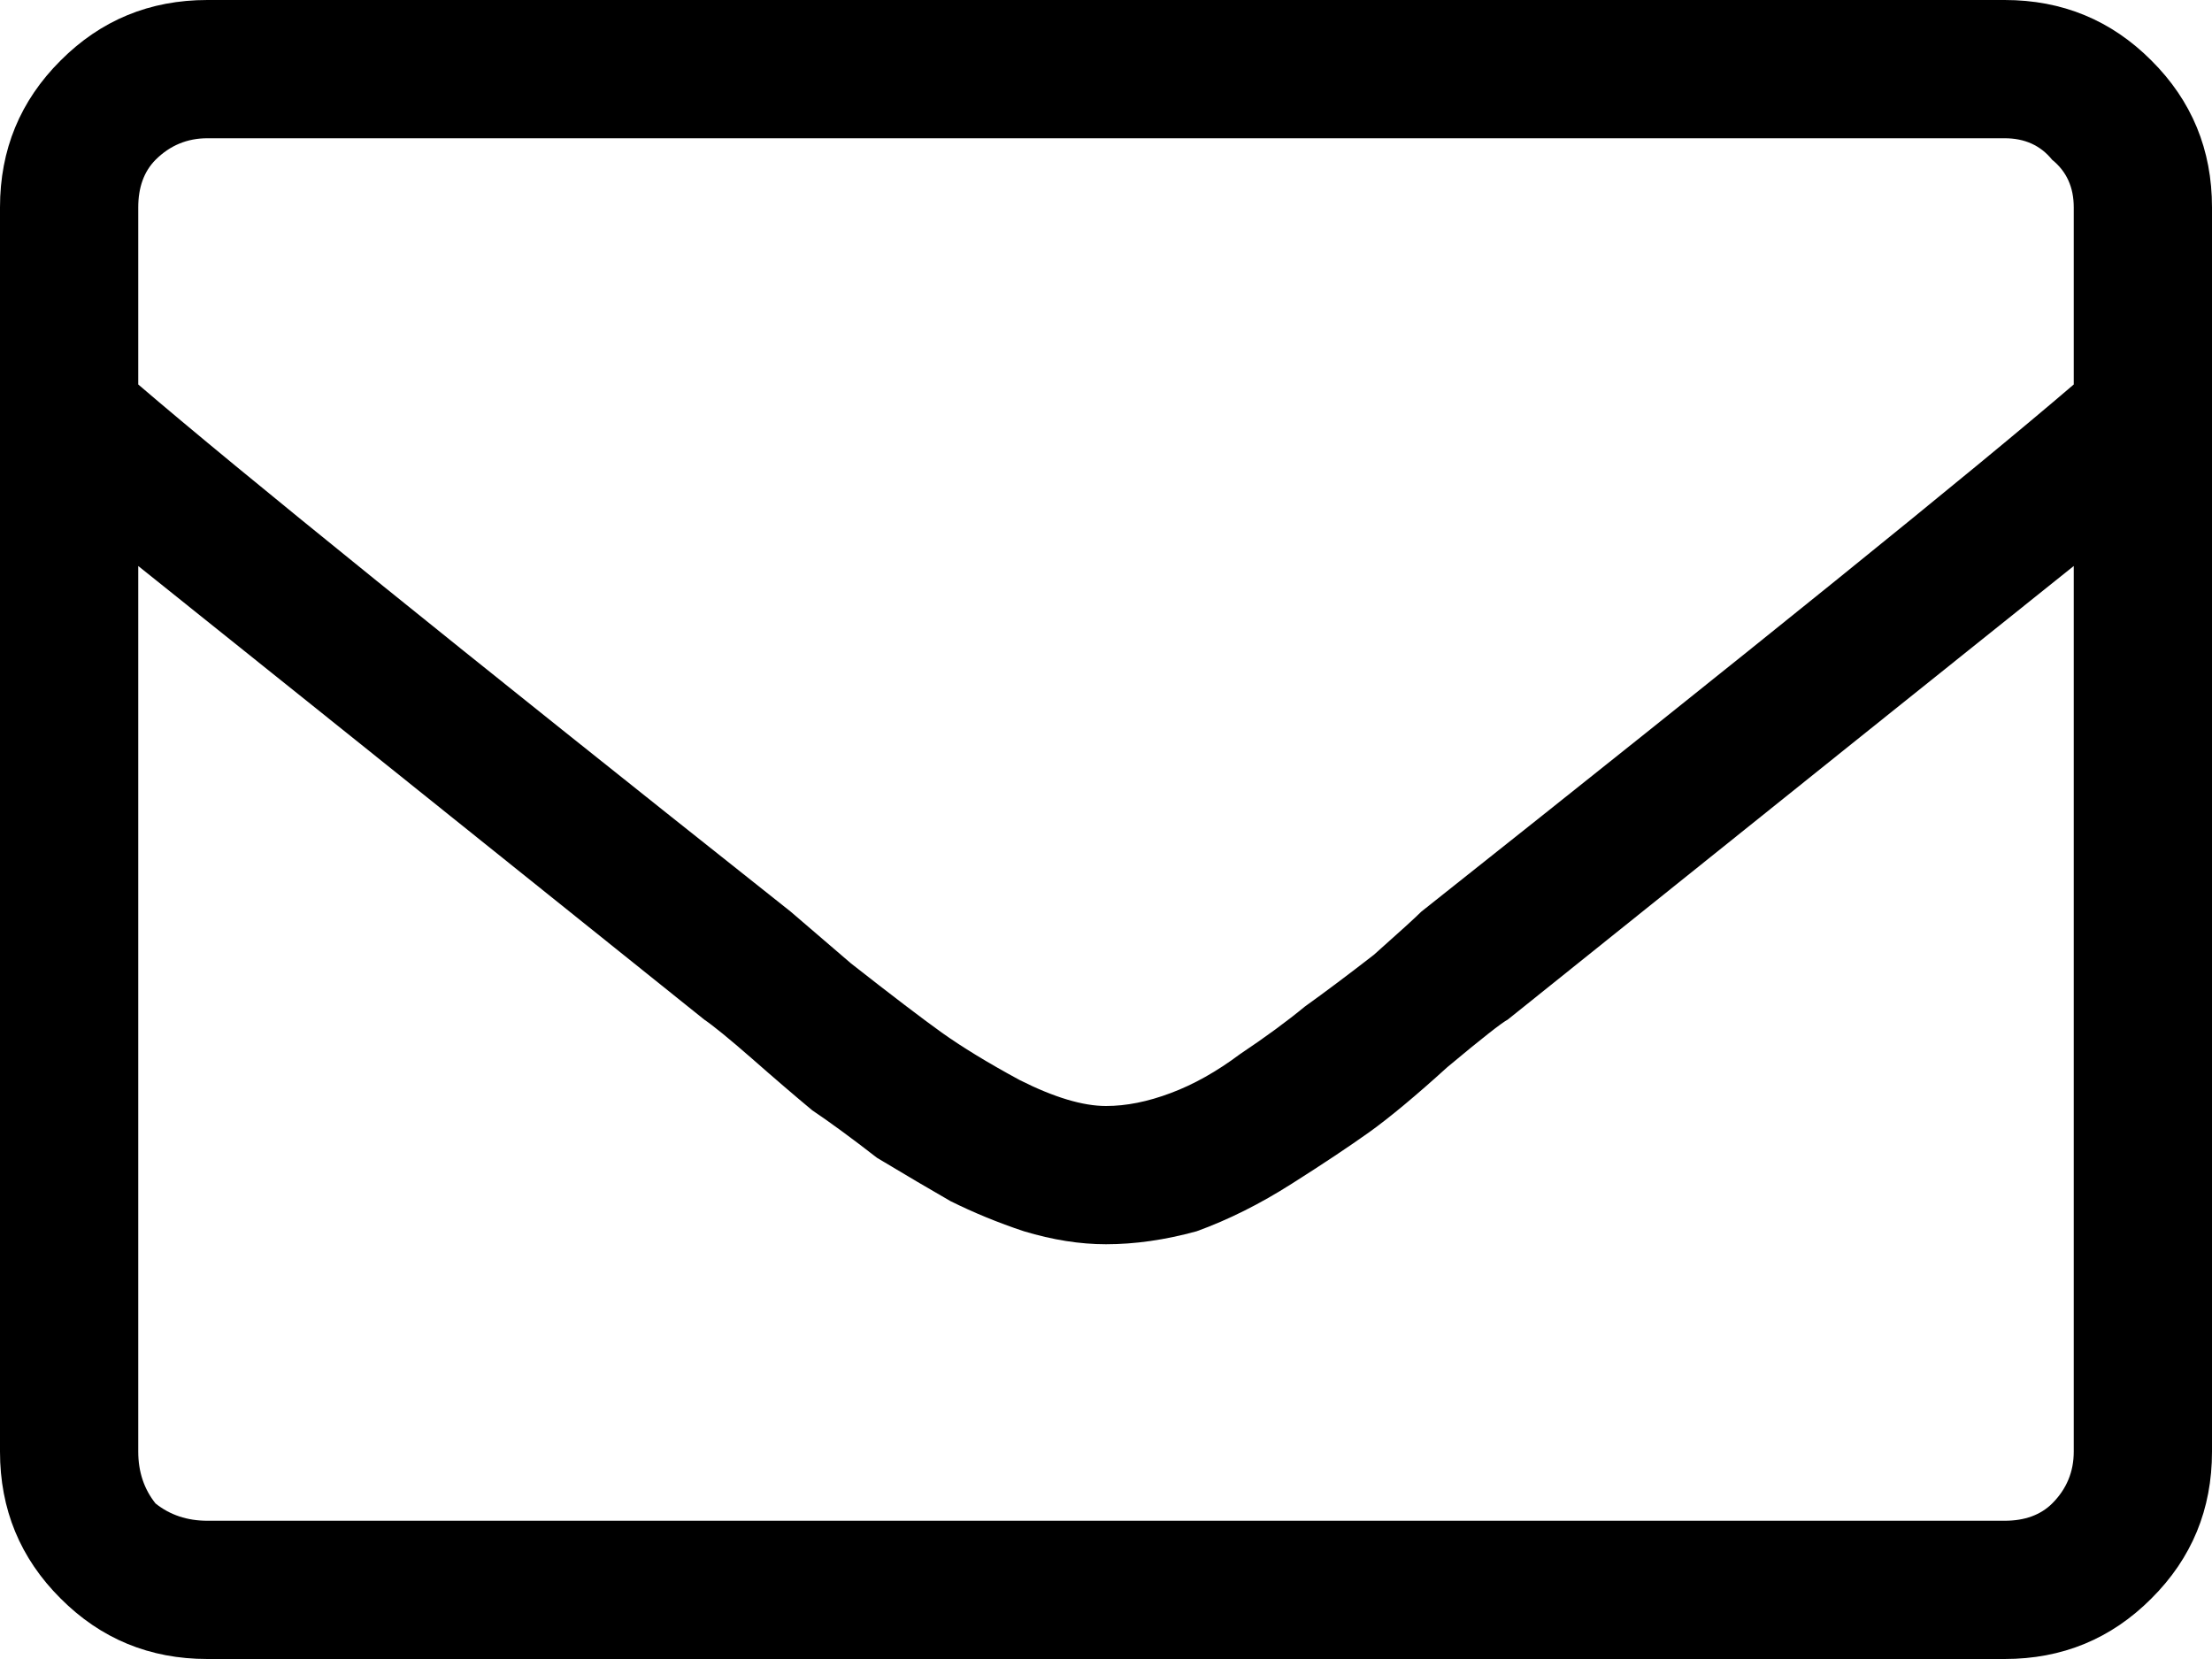 <svg xmlns="http://www.w3.org/2000/svg" width="16" height="12" viewBox="0 0 16 12" fill="none"><path d="M14.5 0C14.917 0 15.271 0.146 15.562 0.438C15.854 0.729 16 1.083 16 1.5V10.5C16 10.917 15.854 11.271 15.562 11.562C15.271 11.854 14.917 12 14.5 12H1.5C1.083 12 0.729 11.854 0.438 11.562C0.146 11.271 0 10.917 0 10.5V1.5C0 1.083 0.146 0.729 0.438 0.438C0.729 0.146 1.083 0 1.5 0H14.5ZM1.5 1C1.354 1 1.229 1.052 1.125 1.156C1.042 1.24 1 1.354 1 1.5V2.781C1.729 3.406 3.302 4.677 5.719 6.594C5.719 6.594 5.865 6.719 6.156 6.969C6.448 7.198 6.667 7.365 6.812 7.469C6.958 7.573 7.146 7.688 7.375 7.812C7.625 7.938 7.833 8 8 8C8.146 8 8.302 7.969 8.469 7.906C8.635 7.844 8.802 7.75 8.969 7.625C9.156 7.5 9.312 7.385 9.438 7.281C9.583 7.177 9.75 7.052 9.938 6.906C10.125 6.74 10.24 6.635 10.281 6.594C12.698 4.677 14.271 3.406 15 2.781V1.5C15 1.354 14.948 1.24 14.844 1.156C14.76 1.052 14.646 1 14.5 1H1.5ZM14.5 11C14.646 11 14.76 10.958 14.844 10.875C14.948 10.771 15 10.646 15 10.5V4.094C14.271 4.677 12.906 5.771 10.906 7.375C10.865 7.396 10.719 7.51 10.469 7.719C10.24 7.927 10.052 8.083 9.906 8.188C9.76 8.292 9.573 8.417 9.344 8.562C9.115 8.708 8.885 8.823 8.656 8.906C8.427 8.969 8.208 9 8 9C7.812 9 7.615 8.969 7.406 8.906C7.219 8.844 7.042 8.771 6.875 8.688C6.729 8.604 6.552 8.5 6.344 8.375C6.156 8.229 6 8.115 5.875 8.031C5.75 7.927 5.604 7.802 5.438 7.656C5.271 7.51 5.156 7.417 5.094 7.375C3.094 5.771 1.729 4.677 1 4.094V10.5C1 10.646 1.042 10.771 1.125 10.875C1.229 10.958 1.354 11 1.5 11H14.5Z" fill="#000000"></path></svg>